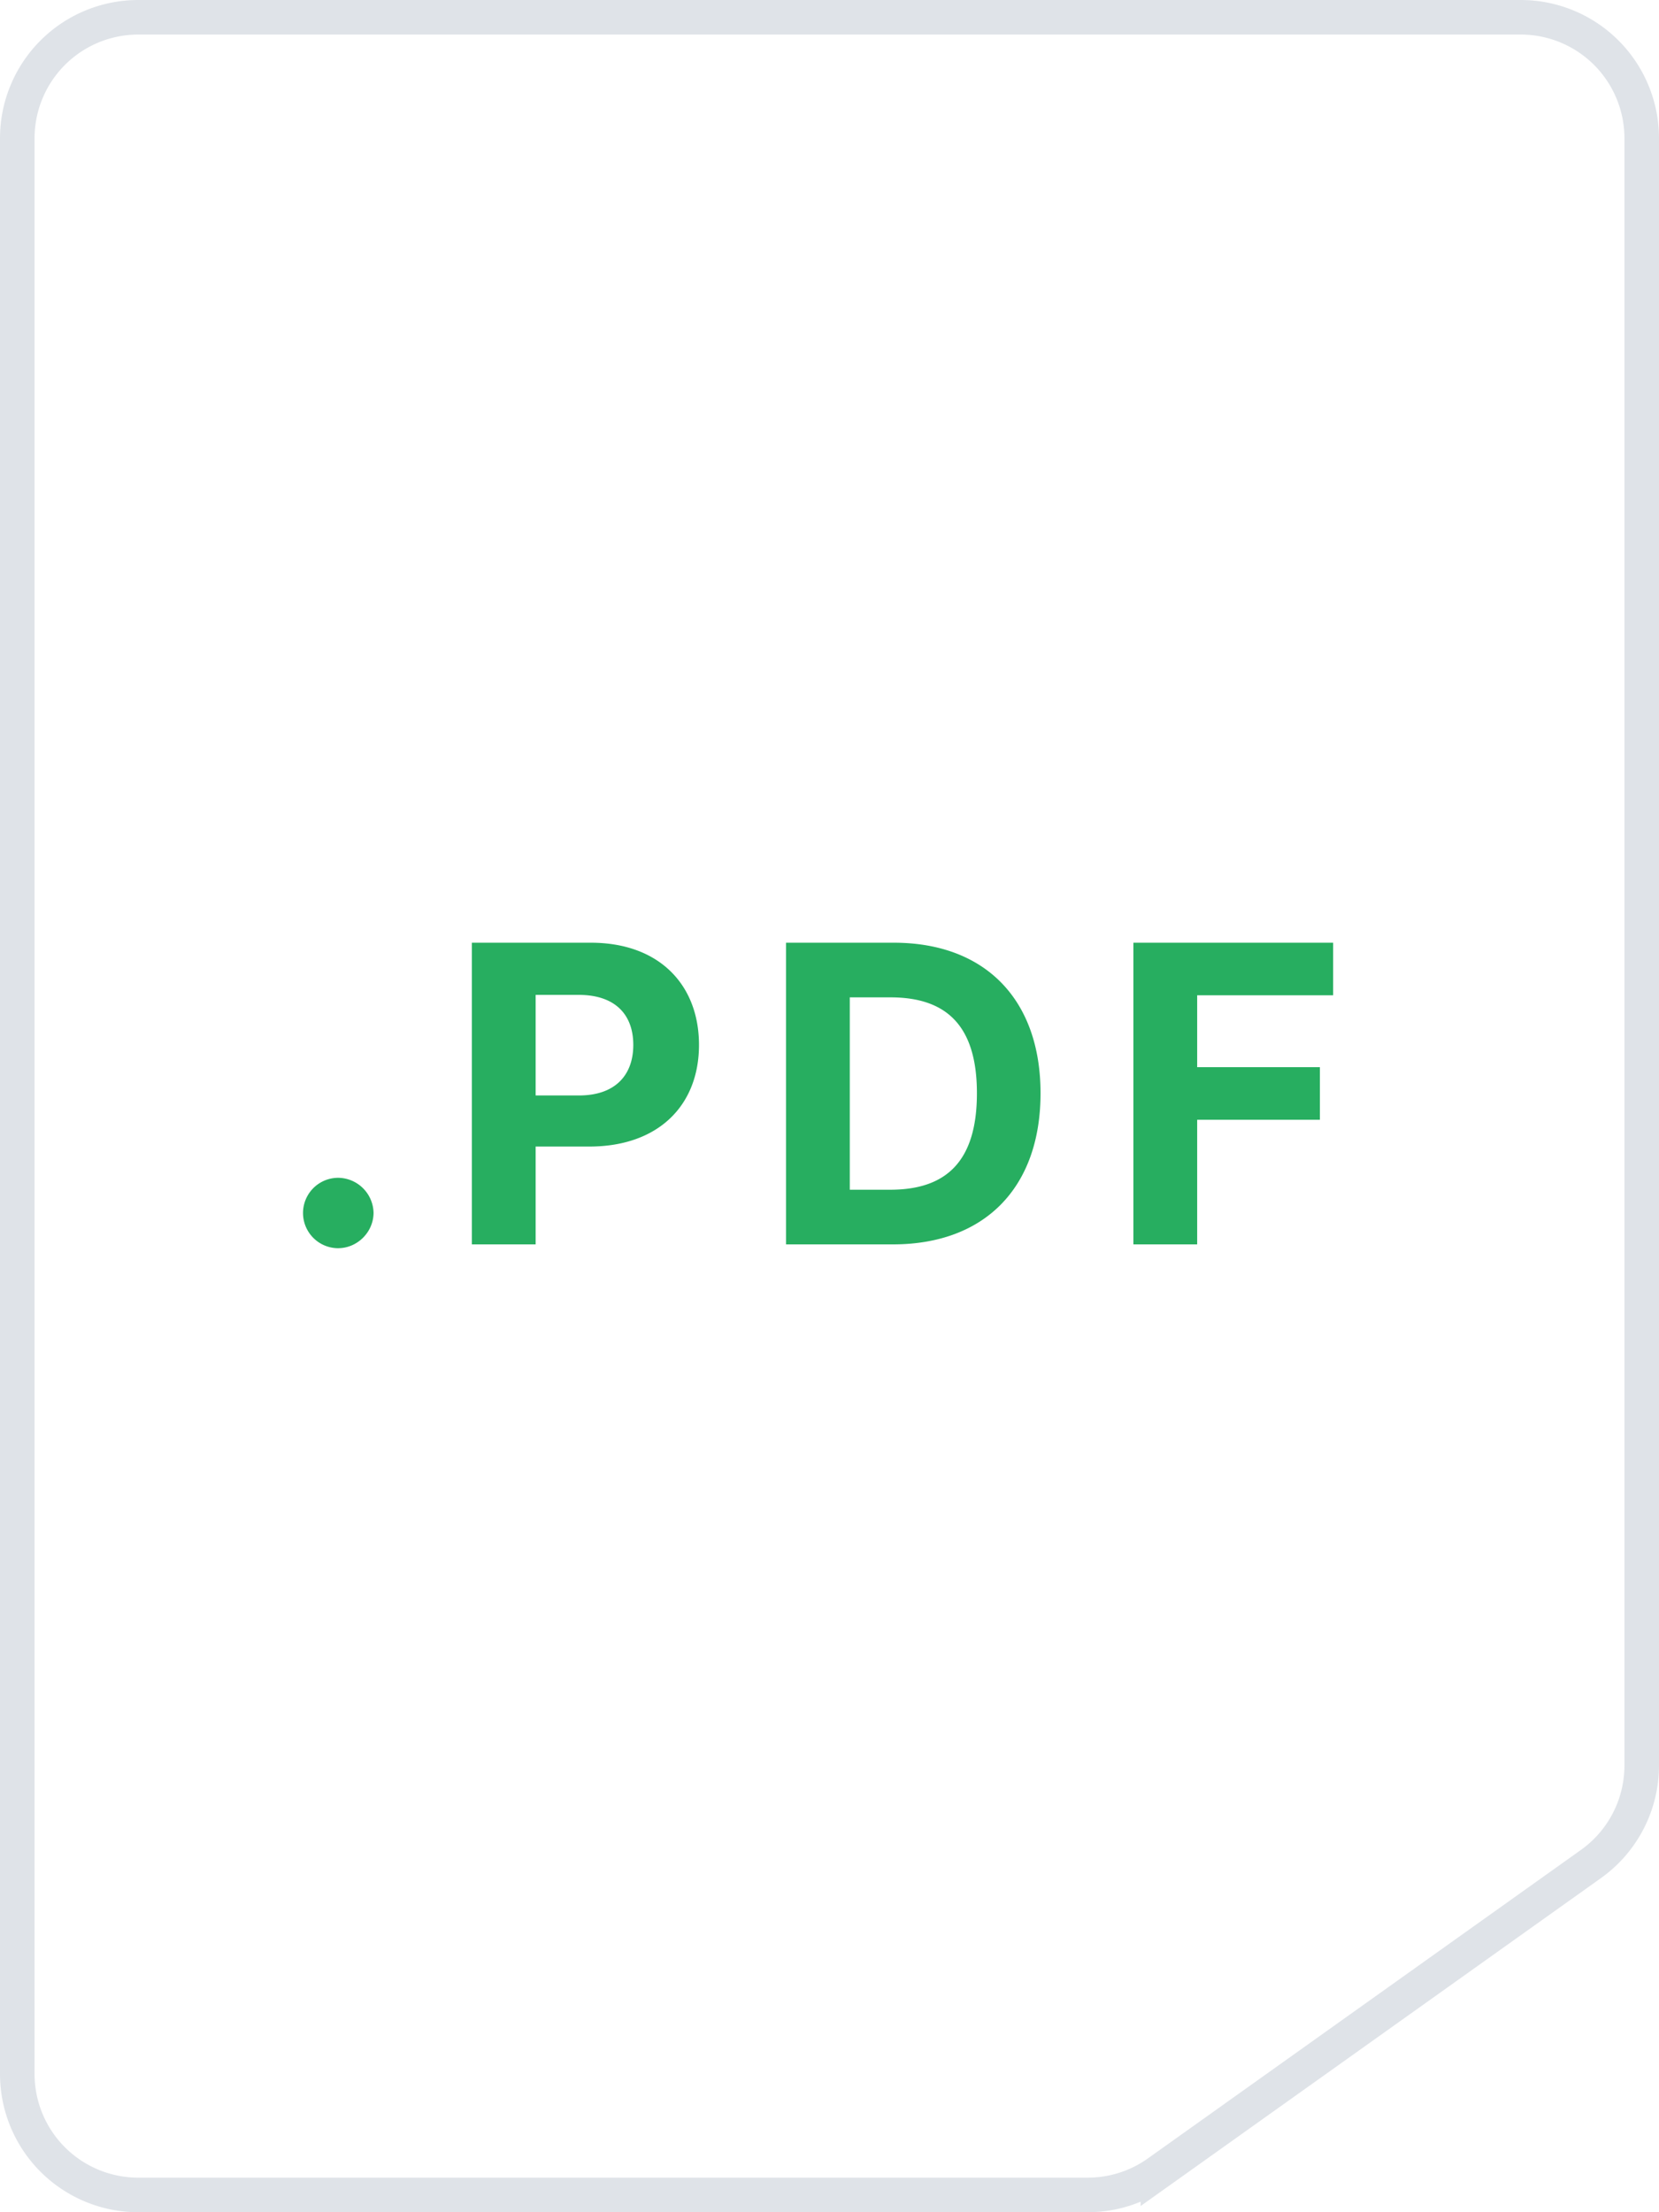 <svg width="48" height="64" fill="none" xmlns="http://www.w3.org/2000/svg"><path fill="#fff" d="M0 0h48v64H0z"/><path d="M.5 4A3.5 3.5 0 014 .5h40A3.5 3.5 0 0147.5 4v47.077a3.5 3.5 0 01-1.47 2.85l-12.528 8.924a3.5 3.5 0 01-2.03.649H4A3.5 3.5 0 01.5 60V4z" fill="#fff" stroke="#DFE3E8"/><path d="M9.786 36.11c.545 0 1.018-.455 1.022-1.022a1.035 1.035 0 00-1.022-1.014 1.018 1.018 0 100 2.037zm3.867-.11h1.845v-2.83h1.551c2.007 0 3.175-1.197 3.175-2.94 0-1.734-1.146-2.957-3.128-2.957h-3.443V36zm1.845-4.308v-2.91h1.244c1.066 0 1.581.579 1.581 1.448 0 .865-.515 1.462-1.572 1.462h-1.253zM25.836 36c2.66 0 4.27-1.645 4.27-4.372 0-2.719-1.61-4.355-4.244-4.355h-3.12V36h3.094zm-1.249-1.581v-5.565h1.177c1.636 0 2.501.835 2.501 2.774 0 1.947-.865 2.791-2.506 2.791h-1.172zM32.793 36h1.845v-3.605h3.55v-1.521h-3.55v-2.08h3.933v-1.521h-5.778V36z" fill="#27AE60"/></svg>